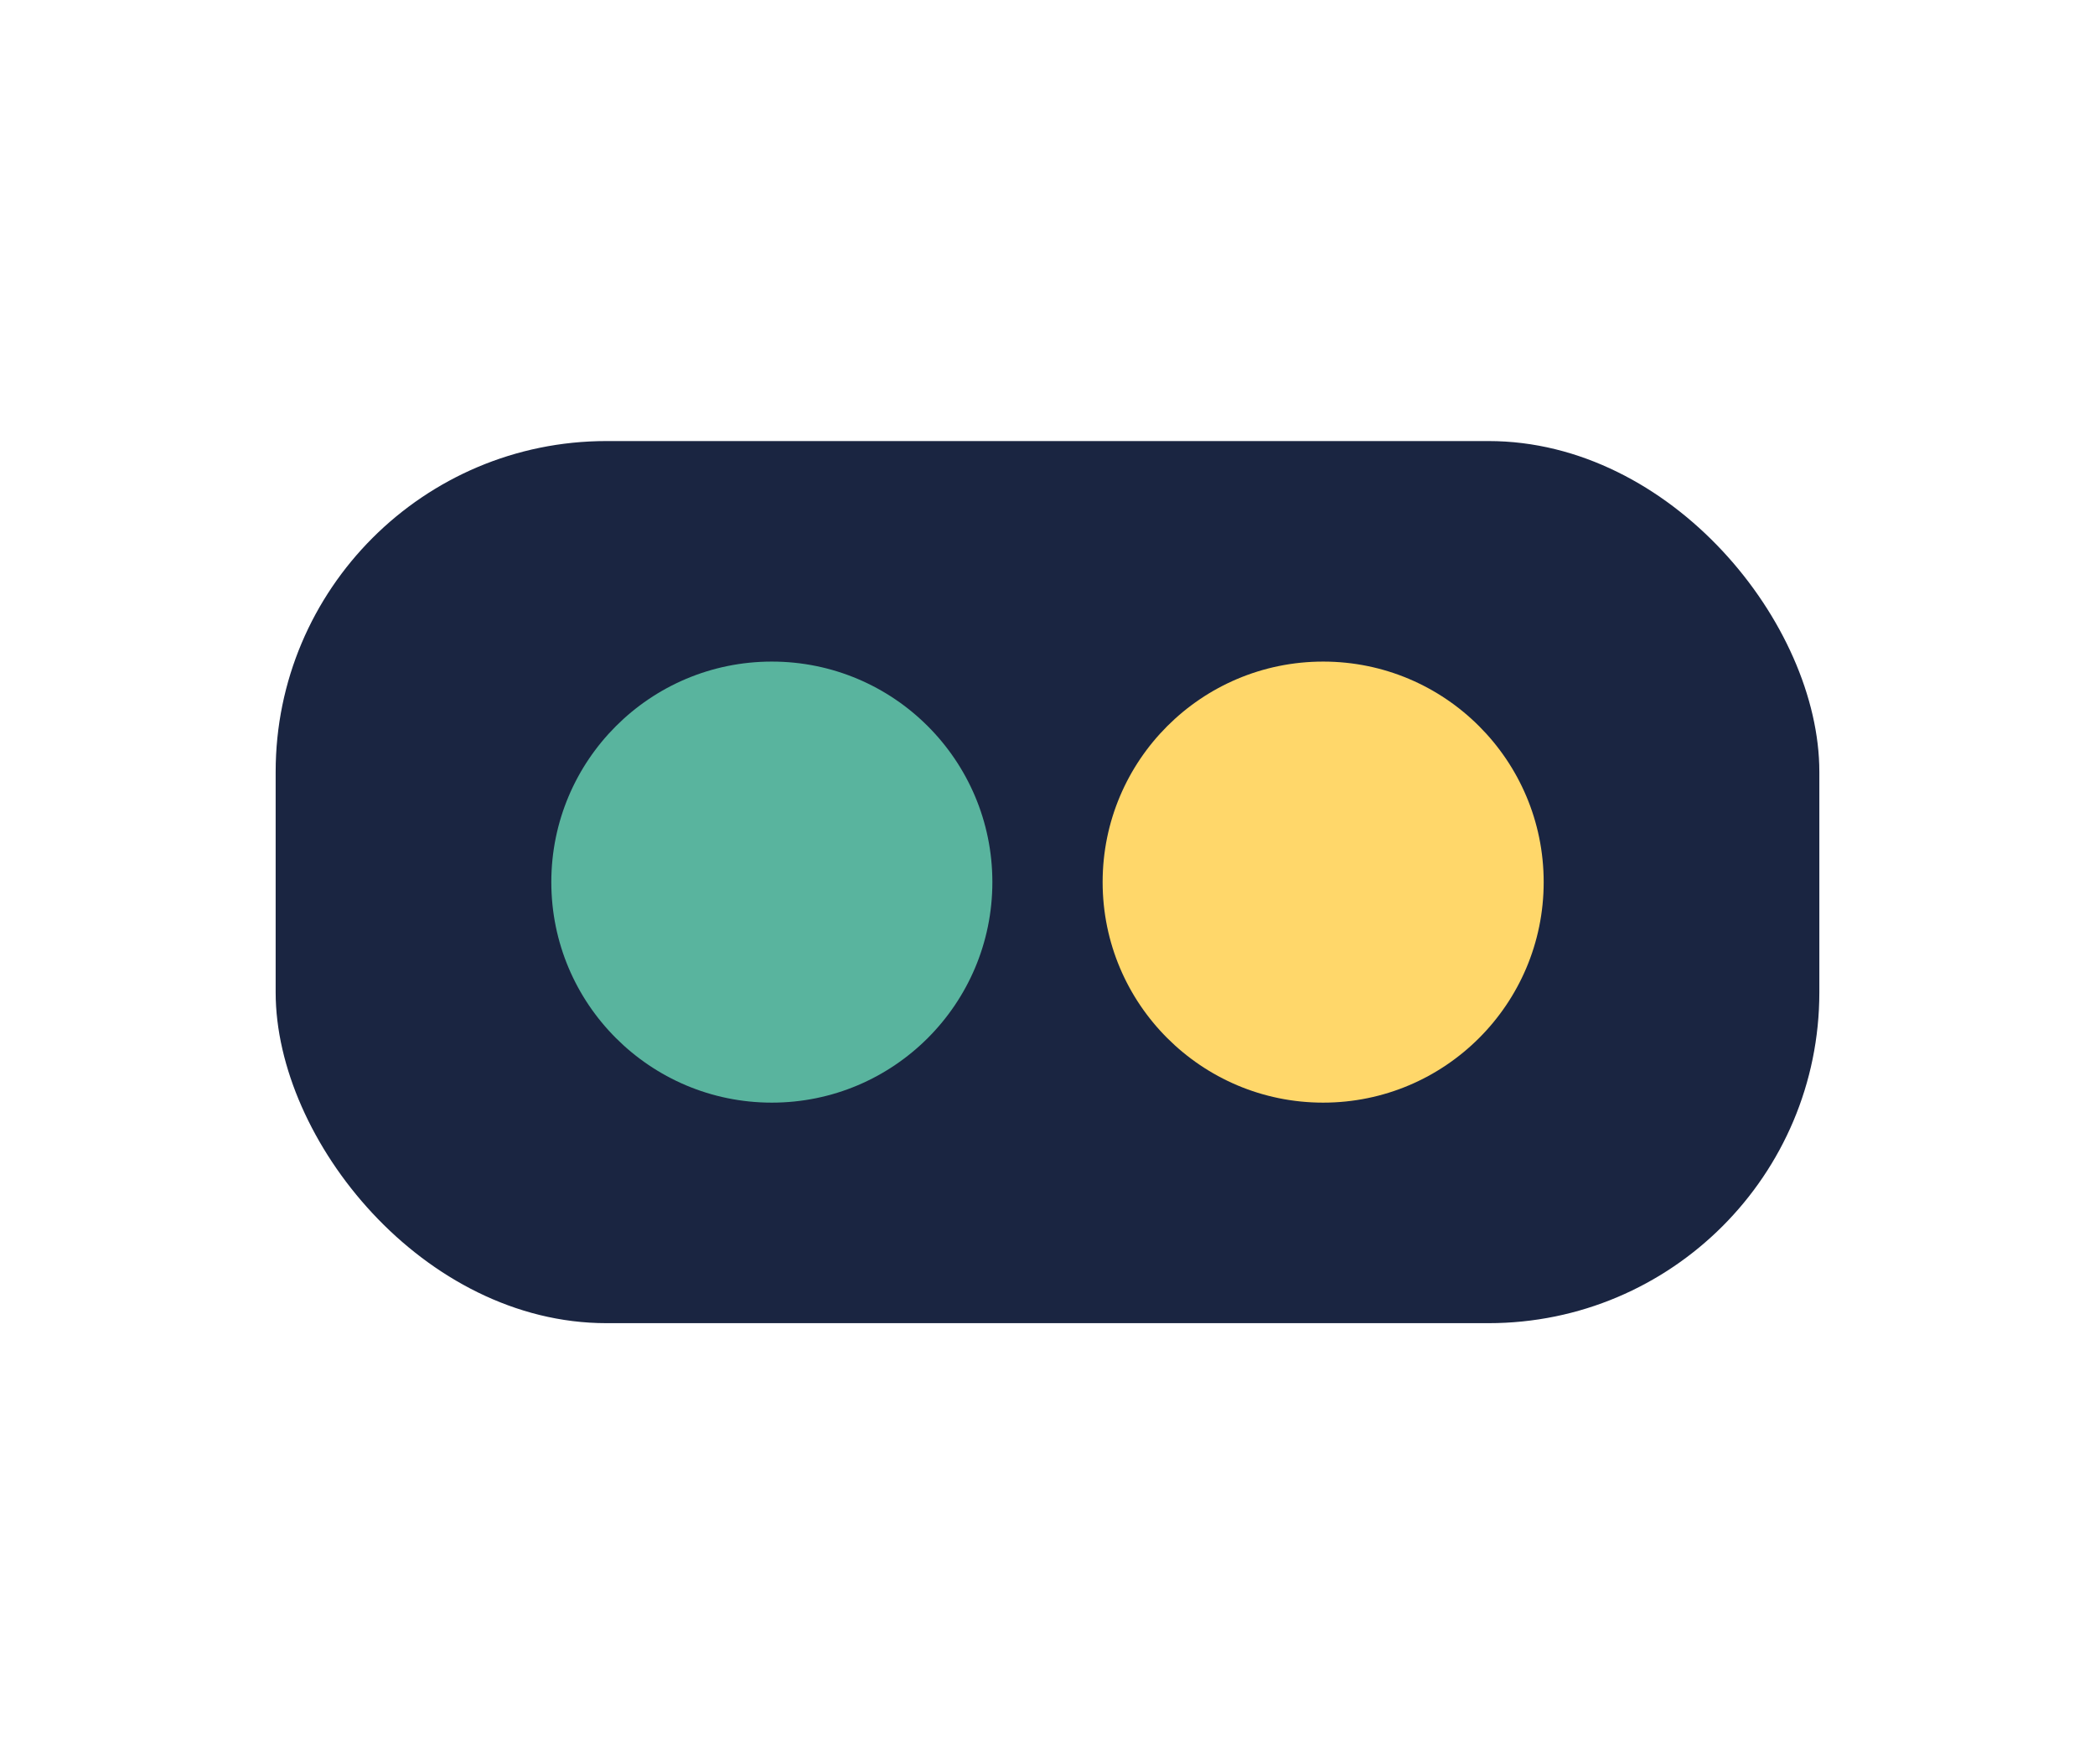 <?xml version="1.0" encoding="UTF-8"?>
<svg xmlns="http://www.w3.org/2000/svg" width="38" height="32" viewBox="0 0 38 32"><rect x="5" y="8" width="28" height="16" rx="6" fill="#1A2541"/><circle cx="14" cy="16" r="4" fill="#59B49E"/><circle cx="24" cy="16" r="4" fill="#FFD76A"/></svg>